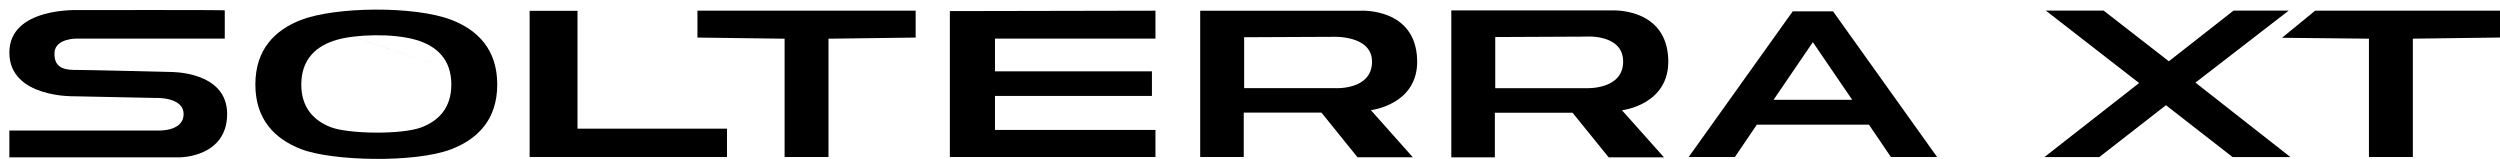 <svg width="267" height="17" xmlns="http://www.w3.org/2000/svg" xmlns:xlink="http://www.w3.org/1999/xlink" xml:space="preserve" overflow="hidden"><g transform="translate(-726 -164)"><g><g><g><g><path d="M87.483 15.389 87.483 3.04 96.792 2.921 96.792 0.115 73.487 0.115 73.487 2.921 82.795 3.04 82.795 15.389 87.483 15.389Z" fill="#000000" fill-rule="nonzero" fill-opacity="1" transform="matrix(1 0 0 1.023 727 165.024)"/><path d="M194.766 0.179 190.465 0.179 179.352 15.389 184.287 15.389 186.628 12.016 198.605 12.016 200.946 15.389 205.881 15.389C205.881 15.389 194.766 0.179 194.766 0.179ZM188.418 9.415 192.614 3.4 196.811 9.415 188.418 9.415Z" fill="#000000" fill-rule="nonzero" fill-opacity="1" transform="matrix(1 0 0 1.023 727 165.024)"/><path d="M52.13 7.821 31.149 1.078C28.345 2.144 26.273 4.172 26.273 7.821 26.273 11.468 28.341 13.497 31.141 14.562 34.426 15.815 43.319 16.037 47.201 14.577 50.019 13.515 52.105 11.485 52.105 7.823 52.105 4.16 50.019 2.131 47.201 1.07 43.292-0.403 34.802-0.307 31.147 1.082ZM34.333 12.279C32.511 11.592 31.178 10.24 31.178 7.821 31.178 5.128 32.832 3.758 34.971 3.156 36.977 2.59 40.933 2.452 43.434 3.162 45.559 3.767 47.203 5.139 47.203 7.821 47.203 10.259 45.847 11.612 44.004 12.295 41.895 13.075 36.209 12.985 34.333 12.279Z" fill="#000000" fill-rule="nonzero" fill-opacity="1" transform="matrix(1 0 0 1.023 727 165.024)"/><path d="M23.005 0.084 23.005 3.028 7.208 3.028C7.208 3.028 4.904 2.985 4.82 4.491 4.719 6.295 6.245 6.299 7.167 6.299 8.593 6.299 17.224 6.515 17.224 6.515 17.224 6.515 23.258 6.404 23.258 10.897 23.258 15.389 18.271 15.422 18.271 15.422L0 15.422 0 12.624 15.673 12.624C15.673 12.624 18.607 12.841 18.607 10.903 18.607 9.072 15.548 9.224 15.548 9.224L6.967 9.051C6.967 9.051 0 9.251 0 4.485 0-0.282 7.406 0.053 7.406 0.053 7.406 0.053 23.067 0.021 23.005 0.084Z" fill="#000000" fill-rule="nonzero" fill-opacity="1" transform="matrix(1 0 0 1.023 727 165.024)"/><path d="M55.565 0.128 55.565 15.389 76.644 15.389 76.644 12.431 60.677 12.431 60.677 0.128 55.565 0.128Z" fill="#000000" fill-rule="nonzero" fill-opacity="1" transform="matrix(1 0 0 1.023 727 165.024)"/><path d="M100.445 0.158 100.445 15.389 122.403 15.389 122.403 12.567 105.265 12.567 105.265 9.016 122.026 9.016 122.026 6.449 105.265 6.449 105.265 3.026 122.403 3.026 122.403 0.115 100.445 0.158Z" fill="#000000" fill-rule="nonzero" fill-opacity="1" transform="matrix(1 0 0 1.023 727 165.024)"/><path d="M144.319 0.119C144.319 0.119 150.207-0.222 150.353 5.266 150.478 9.944 145.408 10.498 145.408 10.498L149.892 15.42 143.984 15.42 140.129 10.753 131.833 10.753 131.833 15.389 127.181 15.389 127.181 0.119 144.321 0.119ZM131.874 2.884 131.874 8.202 141.637 8.202C141.637 8.202 145.533 8.414 145.533 5.437 145.533 2.662 141.427 2.843 141.427 2.843L131.874 2.886Z" fill="#000000" fill-rule="nonzero" fill-opacity="1" transform="matrix(1 0 0 1.023 727 165.024)"/><path d="M171.138 0.088C171.138 0.088 177.025-0.255 177.172 5.256 177.297 9.954 172.226 10.51 172.226 10.51L176.711 15.422 170.803 15.422 166.948 10.767 158.651 10.767 158.651 15.422 154 15.422 154 0.088 171.14 0.088ZM158.692 2.866 158.692 8.204 168.455 8.204C168.455 8.204 172.352 8.383 172.352 5.427 172.352 2.471 168.246 2.822 168.246 2.822L158.692 2.866Z" fill="#000000" fill-rule="nonzero" fill-opacity="1" transform="matrix(1 0 0 1.023 727 165.024)"/><path d="M233.473 7.624 243.621 15.4 237.445 15.4 230.323 9.983 223.202 15.4 217.341 15.4 227.456 7.667 217.495 0.109 223.671 0.109 230.634 5.396 237.536 0.109 243.429 0.109 233.471 7.624Z" fill="#000000" fill-rule="nonzero" fill-opacity="1" transform="matrix(1 0 0 1.023 727 165.024)"/><path d="M246.256 0.113 242.718 2.944 252.003 3.036 252.003 15.387 256.692 15.387 256.692 3.036 266 2.917 266 0.113 246.256 0.113Z" fill="#000000" fill-rule="nonzero" fill-opacity="1" transform="matrix(1 0 0 1.023 727 165.024)"/></g></g></g></g></g></svg>